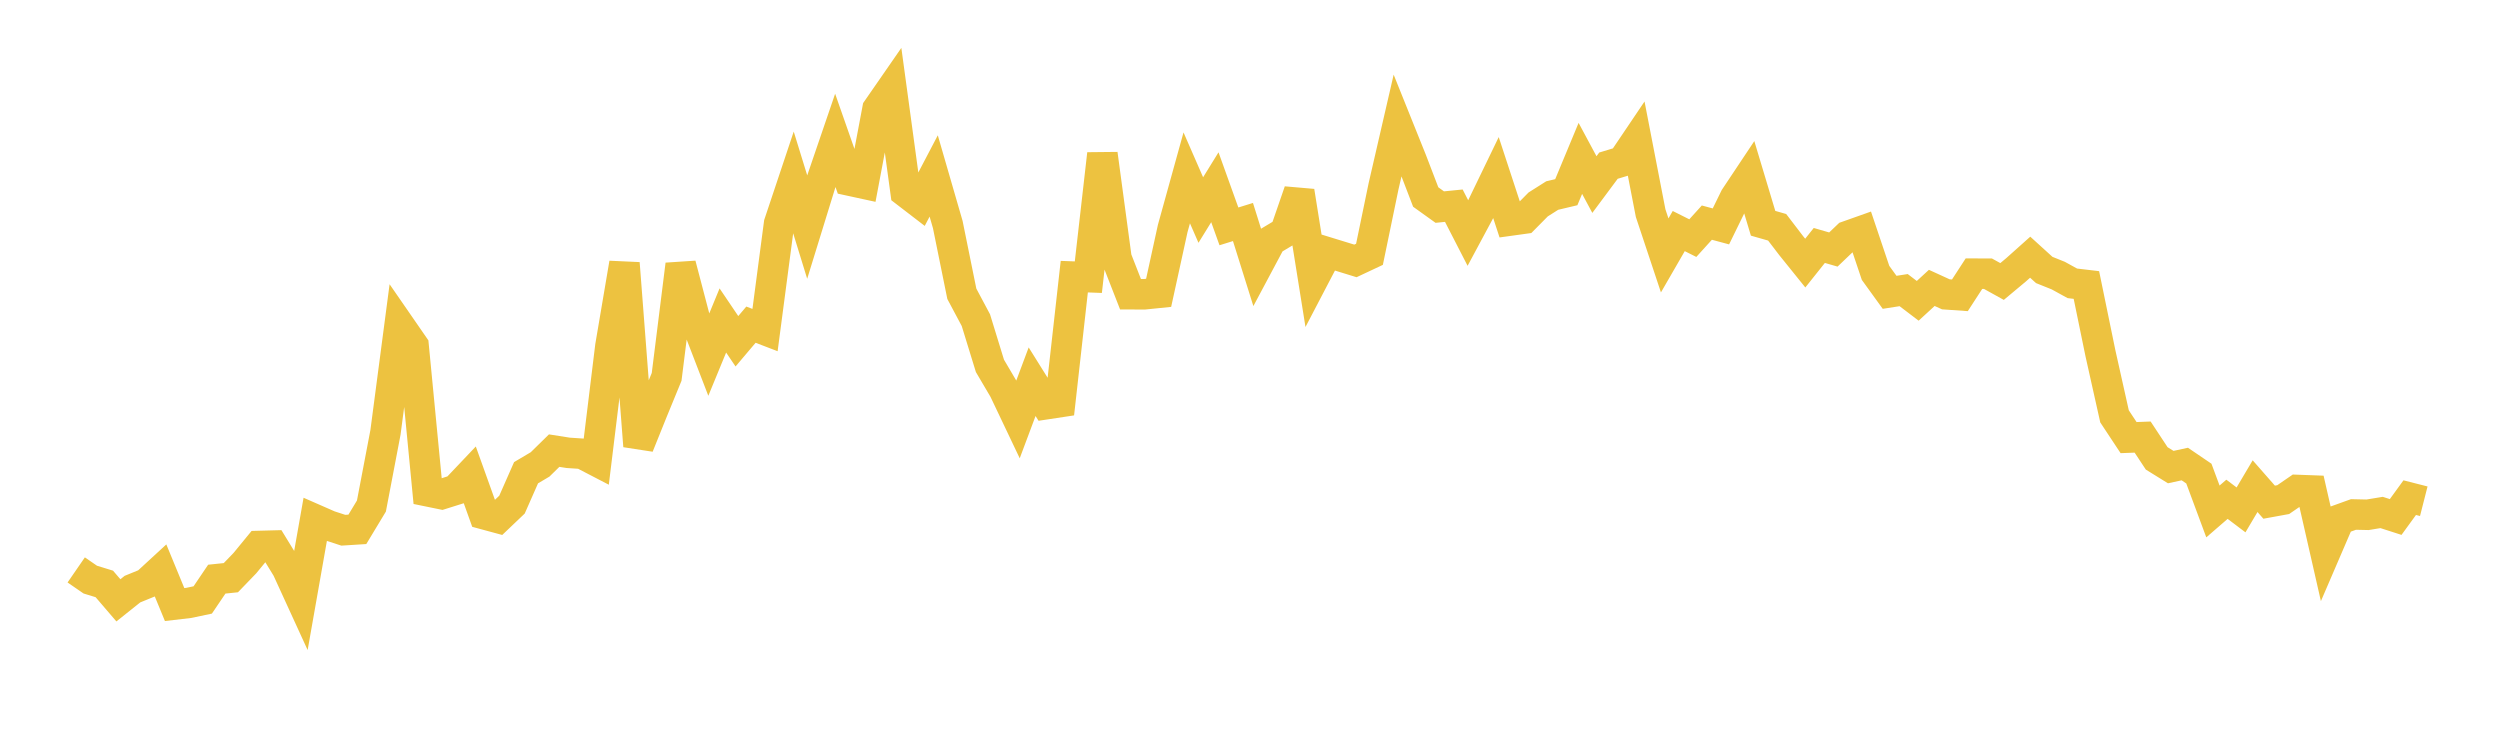 <svg width="164" height="48" xmlns="http://www.w3.org/2000/svg" xmlns:xlink="http://www.w3.org/1999/xlink"><path fill="none" stroke="rgb(237,194,64)" stroke-width="2" d="M5,37.387L5.922,38.022L6.844,38.306L7.766,39.382L8.689,38.646L9.611,38.27L10.533,37.421L11.455,39.659L12.377,39.551L13.299,39.357L14.222,37.992L15.144,37.896L16.066,36.94L16.988,35.816L17.91,35.792L18.832,37.297L19.754,39.31L20.677,34.079L21.599,34.483L22.521,34.783L23.443,34.725L24.365,33.197L25.287,28.364L26.21,21.349L27.132,22.683L28.054,32.23L28.976,32.419L29.898,32.129L30.82,31.157L31.743,33.731L32.665,33.981L33.587,33.103L34.509,31.011L35.431,30.465L36.353,29.561L37.275,29.706L38.198,29.767L39.12,30.246L40.042,22.707L40.964,17.27L41.886,29.26L42.808,26.97L43.731,24.723L44.653,17.352L45.575,20.868L46.497,23.262L47.419,21.023L48.341,22.387L49.263,21.298L50.186,21.652L51.108,14.661L52.03,11.902L52.952,14.894L53.874,11.905L54.796,9.208L55.719,11.845L56.641,12.045L57.563,7.158L58.485,5.827L59.407,12.594L60.329,13.302L61.251,11.543L62.174,14.73L63.096,19.272L64.018,21.003L64.94,24.002L65.862,25.567L66.784,27.505L67.707,25.04L68.629,26.516L69.551,26.376L70.473,18.148L71.395,18.183L72.317,10.098L73.24,16.943L74.162,19.303L75.084,19.304L76.006,19.21L76.928,14.995L77.85,11.668L78.772,13.778L79.695,12.283L80.617,14.85L81.539,14.564L82.461,17.504L83.383,15.775L84.305,15.223L85.228,12.549L86.15,18.314L87.072,16.549L87.994,16.832L88.916,17.116L89.838,16.683L90.76,12.226L91.683,8.224L92.605,10.519L93.527,12.924L94.449,13.585L95.371,13.493L96.293,15.287L97.216,13.567L98.138,11.659L99.06,14.471L99.982,14.343L100.904,13.411L101.826,12.827L102.749,12.608L103.671,10.39L104.593,12.107L105.515,10.867L106.437,10.588L107.359,9.221L108.281,13.981L109.204,16.755L110.126,15.158L111.048,15.621L111.97,14.604L112.892,14.852L113.814,12.965L114.737,11.579L115.659,14.647L116.581,14.91L117.503,16.115L118.425,17.259L119.347,16.102L120.269,16.369L121.192,15.487L122.114,15.16L123.036,17.9L123.958,19.176L124.88,19.032L125.802,19.734L126.725,18.886L127.647,19.308L128.569,19.372L129.491,17.952L130.413,17.956L131.335,18.467L132.257,17.697L133.18,16.872L134.102,17.71L135.024,18.08L135.946,18.587L136.868,18.696L137.79,23.182L138.713,27.313L139.635,28.707L140.557,28.672L141.479,30.07L142.401,30.641L143.323,30.441L144.246,31.068L145.168,33.551L146.09,32.753L147.012,33.449L147.934,31.892L148.856,32.943L149.778,32.775L150.701,32.141L151.623,32.175L152.545,36.223L153.467,34.081L154.389,33.749L155.311,33.77L156.234,33.618L157.156,33.915L158.078,32.646L159,32.881"></path></svg>